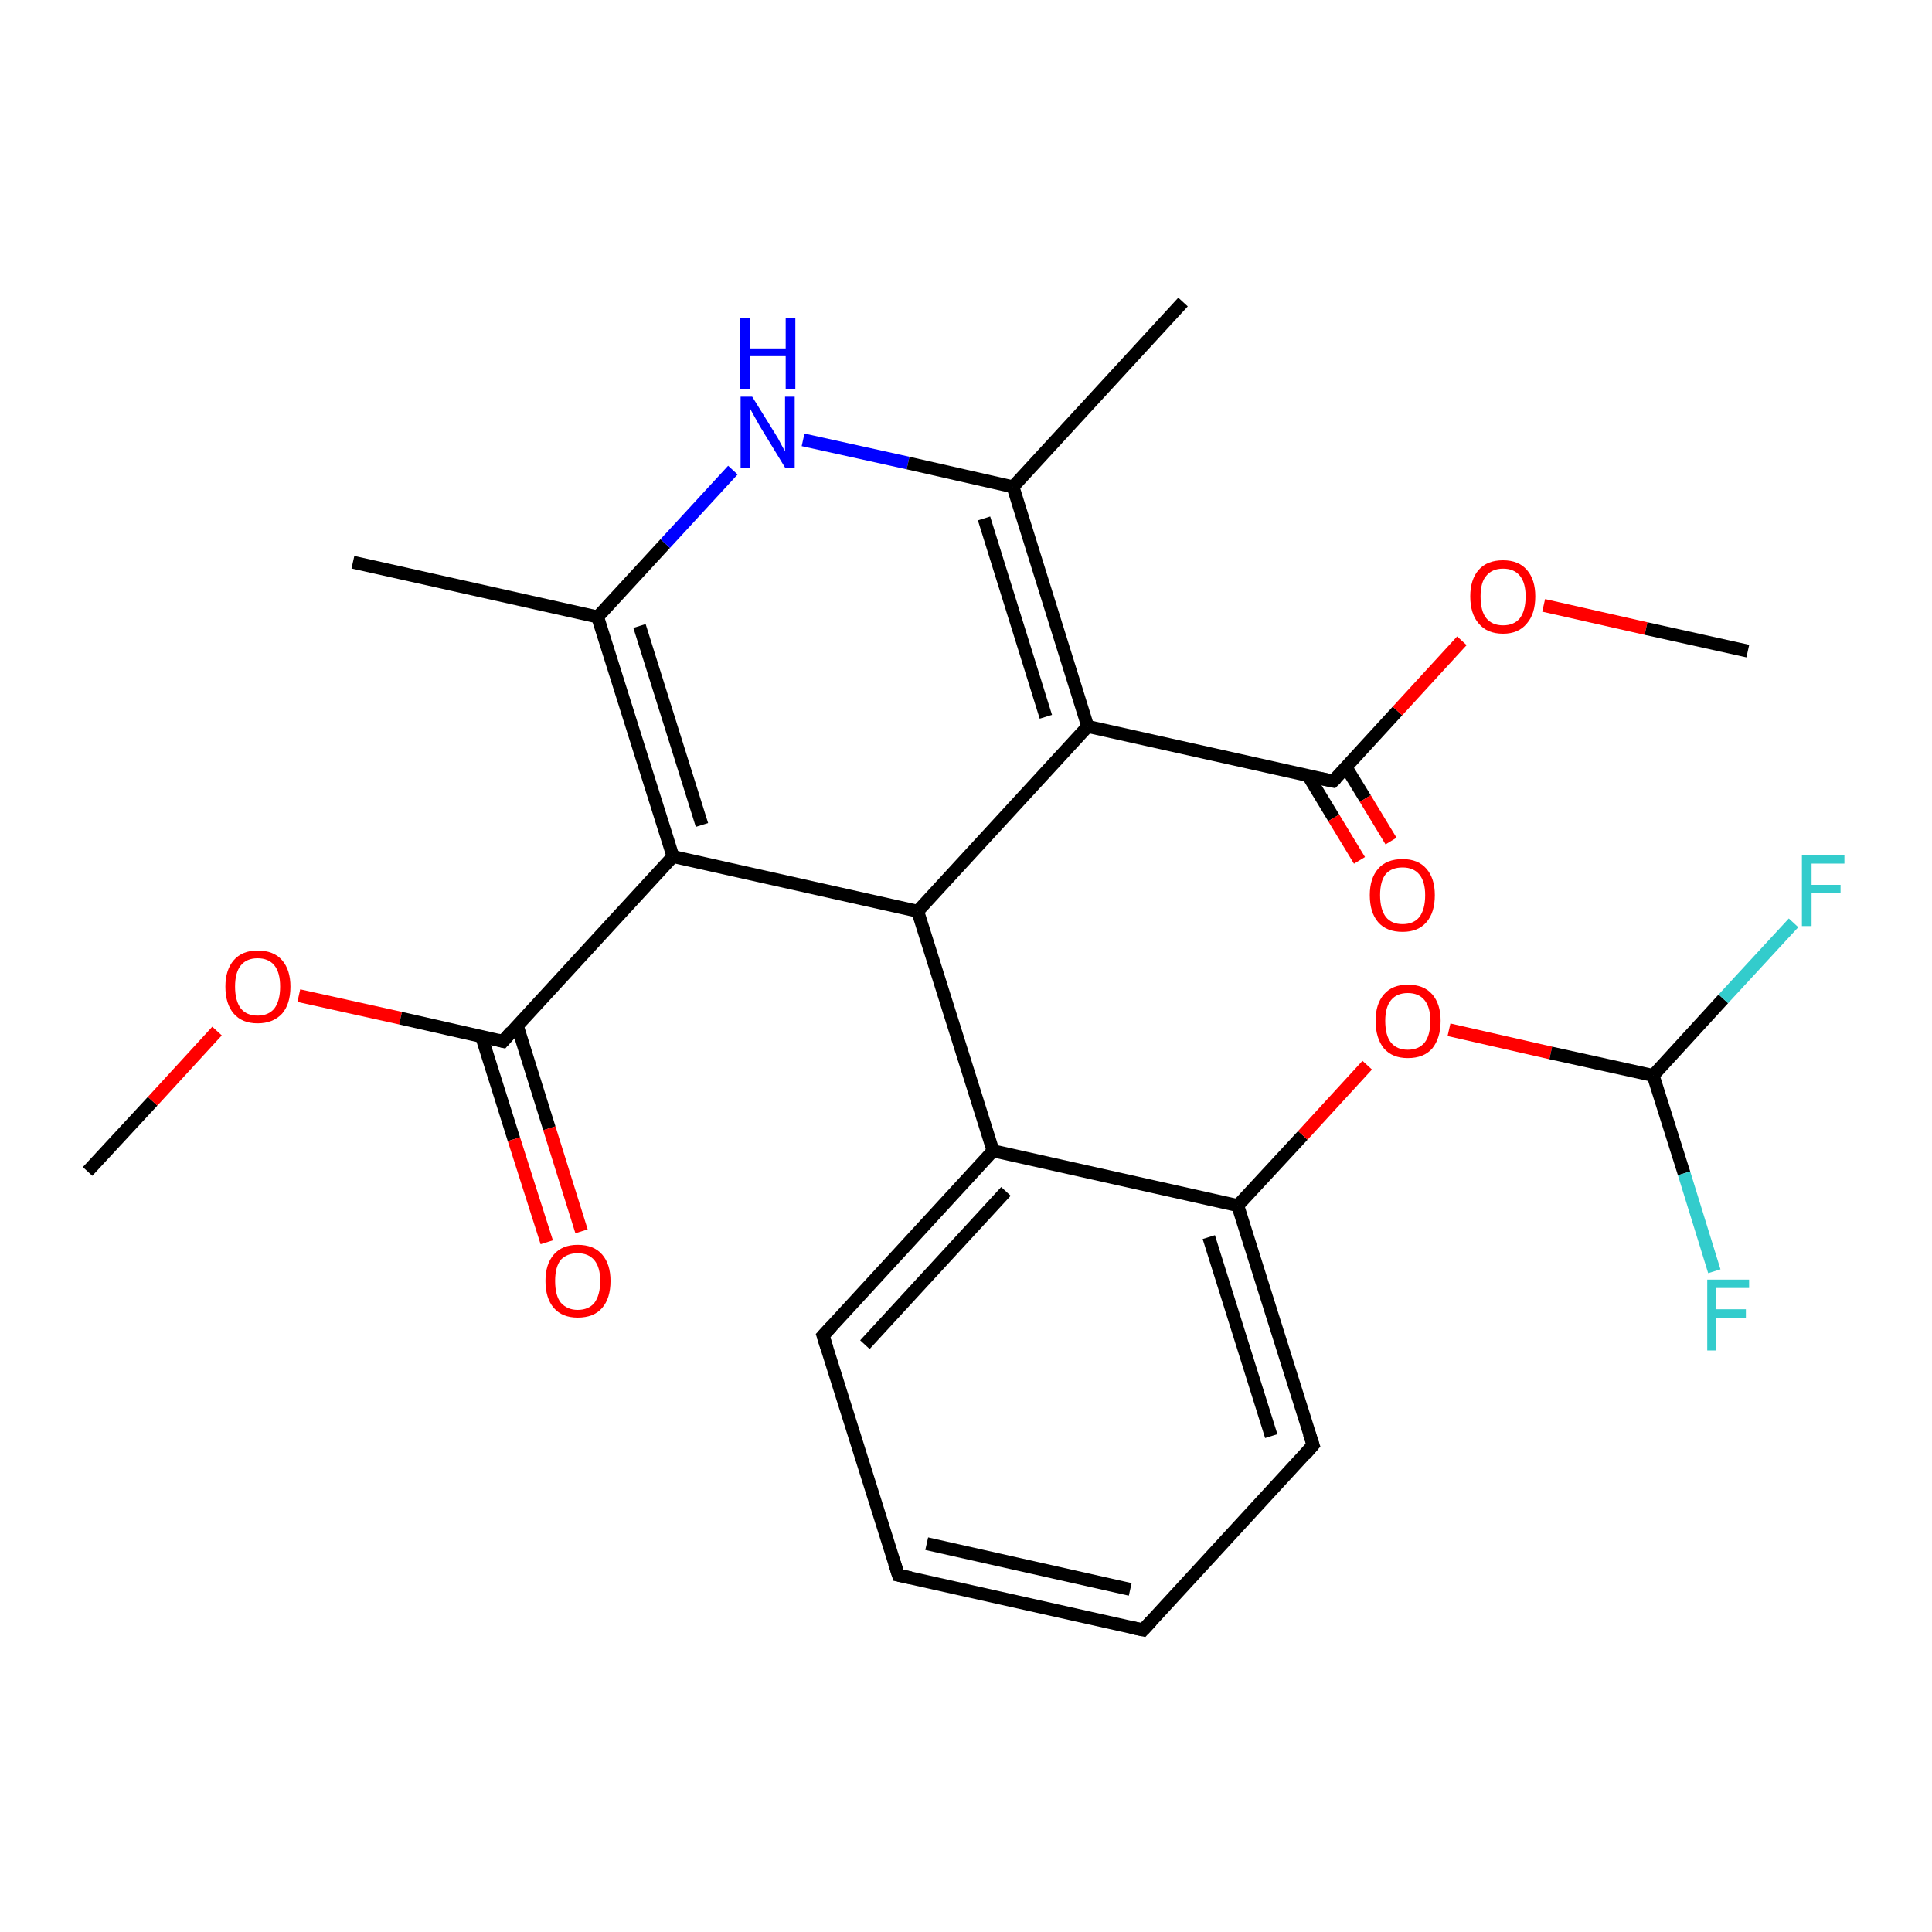 <?xml version='1.0' encoding='iso-8859-1'?>
<svg version='1.1' baseProfile='full'
              xmlns='http://www.w3.org/2000/svg'
                      xmlns:rdkit='http://www.rdkit.org/xml'
                      xmlns:xlink='http://www.w3.org/1999/xlink'
                  xml:space='preserve'
width='300px' height='300px' viewBox='0 0 300 300'>
<!-- END OF HEADER -->
<rect style='opacity:1.0;fill:#FFFFFF;stroke:none' width='300.0' height='300.0' x='0.0' y='0.0'> </rect>
<path class='bond-0 atom-0 atom-1' d='M 13.6,181.9 L 23.7,171.0' style='fill:none;fill-rule:evenodd;stroke:#000000;stroke-width:2.0px;stroke-linecap:butt;stroke-linejoin:miter;stroke-opacity:1' />
<path class='bond-0 atom-0 atom-1' d='M 23.7,171.0 L 33.7,160.1' style='fill:none;fill-rule:evenodd;stroke:#FF0000;stroke-width:2.0px;stroke-linecap:butt;stroke-linejoin:miter;stroke-opacity:1' />
<path class='bond-1 atom-1 atom-2' d='M 46.4,154.6 L 62.2,158.1' style='fill:none;fill-rule:evenodd;stroke:#FF0000;stroke-width:2.0px;stroke-linecap:butt;stroke-linejoin:miter;stroke-opacity:1' />
<path class='bond-1 atom-1 atom-2' d='M 62.2,158.1 L 78.1,161.7' style='fill:none;fill-rule:evenodd;stroke:#000000;stroke-width:2.0px;stroke-linecap:butt;stroke-linejoin:miter;stroke-opacity:1' />
<path class='bond-2 atom-2 atom-3' d='M 74.8,161.0 L 79.8,176.9' style='fill:none;fill-rule:evenodd;stroke:#000000;stroke-width:2.0px;stroke-linecap:butt;stroke-linejoin:miter;stroke-opacity:1' />
<path class='bond-2 atom-2 atom-3' d='M 79.8,176.9 L 84.9,192.9' style='fill:none;fill-rule:evenodd;stroke:#FF0000;stroke-width:2.0px;stroke-linecap:butt;stroke-linejoin:miter;stroke-opacity:1' />
<path class='bond-2 atom-2 atom-3' d='M 80.3,159.2 L 85.3,175.2' style='fill:none;fill-rule:evenodd;stroke:#000000;stroke-width:2.0px;stroke-linecap:butt;stroke-linejoin:miter;stroke-opacity:1' />
<path class='bond-2 atom-2 atom-3' d='M 85.3,175.2 L 90.3,191.2' style='fill:none;fill-rule:evenodd;stroke:#FF0000;stroke-width:2.0px;stroke-linecap:butt;stroke-linejoin:miter;stroke-opacity:1' />
<path class='bond-3 atom-2 atom-4' d='M 78.1,161.7 L 104.5,133.0' style='fill:none;fill-rule:evenodd;stroke:#000000;stroke-width:2.0px;stroke-linecap:butt;stroke-linejoin:miter;stroke-opacity:1' />
<path class='bond-4 atom-4 atom-5' d='M 104.5,133.0 L 92.8,95.8' style='fill:none;fill-rule:evenodd;stroke:#000000;stroke-width:2.0px;stroke-linecap:butt;stroke-linejoin:miter;stroke-opacity:1' />
<path class='bond-4 atom-4 atom-5' d='M 109.0,128.1 L 99.3,97.2' style='fill:none;fill-rule:evenodd;stroke:#000000;stroke-width:2.0px;stroke-linecap:butt;stroke-linejoin:miter;stroke-opacity:1' />
<path class='bond-5 atom-5 atom-6' d='M 92.8,95.8 L 54.8,87.3' style='fill:none;fill-rule:evenodd;stroke:#000000;stroke-width:2.0px;stroke-linecap:butt;stroke-linejoin:miter;stroke-opacity:1' />
<path class='bond-6 atom-5 atom-7' d='M 92.8,95.8 L 103.3,84.4' style='fill:none;fill-rule:evenodd;stroke:#000000;stroke-width:2.0px;stroke-linecap:butt;stroke-linejoin:miter;stroke-opacity:1' />
<path class='bond-6 atom-5 atom-7' d='M 103.3,84.4 L 113.8,73.0' style='fill:none;fill-rule:evenodd;stroke:#0000FF;stroke-width:2.0px;stroke-linecap:butt;stroke-linejoin:miter;stroke-opacity:1' />
<path class='bond-7 atom-7 atom-8' d='M 124.7,68.3 L 141.0,71.9' style='fill:none;fill-rule:evenodd;stroke:#0000FF;stroke-width:2.0px;stroke-linecap:butt;stroke-linejoin:miter;stroke-opacity:1' />
<path class='bond-7 atom-7 atom-8' d='M 141.0,71.9 L 157.3,75.6' style='fill:none;fill-rule:evenodd;stroke:#000000;stroke-width:2.0px;stroke-linecap:butt;stroke-linejoin:miter;stroke-opacity:1' />
<path class='bond-8 atom-8 atom-9' d='M 157.3,75.6 L 183.7,46.9' style='fill:none;fill-rule:evenodd;stroke:#000000;stroke-width:2.0px;stroke-linecap:butt;stroke-linejoin:miter;stroke-opacity:1' />
<path class='bond-9 atom-8 atom-10' d='M 157.3,75.6 L 168.9,112.8' style='fill:none;fill-rule:evenodd;stroke:#000000;stroke-width:2.0px;stroke-linecap:butt;stroke-linejoin:miter;stroke-opacity:1' />
<path class='bond-9 atom-8 atom-10' d='M 152.8,80.5 L 162.4,111.3' style='fill:none;fill-rule:evenodd;stroke:#000000;stroke-width:2.0px;stroke-linecap:butt;stroke-linejoin:miter;stroke-opacity:1' />
<path class='bond-10 atom-10 atom-11' d='M 168.9,112.8 L 142.5,141.5' style='fill:none;fill-rule:evenodd;stroke:#000000;stroke-width:2.0px;stroke-linecap:butt;stroke-linejoin:miter;stroke-opacity:1' />
<path class='bond-11 atom-11 atom-12' d='M 142.5,141.5 L 154.2,178.7' style='fill:none;fill-rule:evenodd;stroke:#000000;stroke-width:2.0px;stroke-linecap:butt;stroke-linejoin:miter;stroke-opacity:1' />
<path class='bond-12 atom-12 atom-13' d='M 154.2,178.7 L 127.8,207.4' style='fill:none;fill-rule:evenodd;stroke:#000000;stroke-width:2.0px;stroke-linecap:butt;stroke-linejoin:miter;stroke-opacity:1' />
<path class='bond-12 atom-12 atom-13' d='M 156.2,185.0 L 134.3,208.8' style='fill:none;fill-rule:evenodd;stroke:#000000;stroke-width:2.0px;stroke-linecap:butt;stroke-linejoin:miter;stroke-opacity:1' />
<path class='bond-13 atom-13 atom-14' d='M 127.8,207.4 L 139.5,244.6' style='fill:none;fill-rule:evenodd;stroke:#000000;stroke-width:2.0px;stroke-linecap:butt;stroke-linejoin:miter;stroke-opacity:1' />
<path class='bond-14 atom-14 atom-15' d='M 139.5,244.6 L 177.5,253.1' style='fill:none;fill-rule:evenodd;stroke:#000000;stroke-width:2.0px;stroke-linecap:butt;stroke-linejoin:miter;stroke-opacity:1' />
<path class='bond-14 atom-14 atom-15' d='M 143.9,239.7 L 175.5,246.8' style='fill:none;fill-rule:evenodd;stroke:#000000;stroke-width:2.0px;stroke-linecap:butt;stroke-linejoin:miter;stroke-opacity:1' />
<path class='bond-15 atom-15 atom-16' d='M 177.5,253.1 L 203.9,224.4' style='fill:none;fill-rule:evenodd;stroke:#000000;stroke-width:2.0px;stroke-linecap:butt;stroke-linejoin:miter;stroke-opacity:1' />
<path class='bond-16 atom-16 atom-17' d='M 203.9,224.4 L 192.2,187.2' style='fill:none;fill-rule:evenodd;stroke:#000000;stroke-width:2.0px;stroke-linecap:butt;stroke-linejoin:miter;stroke-opacity:1' />
<path class='bond-16 atom-16 atom-17' d='M 197.4,223.0 L 187.7,192.1' style='fill:none;fill-rule:evenodd;stroke:#000000;stroke-width:2.0px;stroke-linecap:butt;stroke-linejoin:miter;stroke-opacity:1' />
<path class='bond-17 atom-17 atom-18' d='M 192.2,187.2 L 202.3,176.3' style='fill:none;fill-rule:evenodd;stroke:#000000;stroke-width:2.0px;stroke-linecap:butt;stroke-linejoin:miter;stroke-opacity:1' />
<path class='bond-17 atom-17 atom-18' d='M 202.3,176.3 L 212.3,165.4' style='fill:none;fill-rule:evenodd;stroke:#FF0000;stroke-width:2.0px;stroke-linecap:butt;stroke-linejoin:miter;stroke-opacity:1' />
<path class='bond-18 atom-18 atom-19' d='M 225.0,159.9 L 240.8,163.5' style='fill:none;fill-rule:evenodd;stroke:#FF0000;stroke-width:2.0px;stroke-linecap:butt;stroke-linejoin:miter;stroke-opacity:1' />
<path class='bond-18 atom-18 atom-19' d='M 240.8,163.5 L 256.7,167.0' style='fill:none;fill-rule:evenodd;stroke:#000000;stroke-width:2.0px;stroke-linecap:butt;stroke-linejoin:miter;stroke-opacity:1' />
<path class='bond-19 atom-19 atom-20' d='M 256.7,167.0 L 267.6,155.1' style='fill:none;fill-rule:evenodd;stroke:#000000;stroke-width:2.0px;stroke-linecap:butt;stroke-linejoin:miter;stroke-opacity:1' />
<path class='bond-19 atom-19 atom-20' d='M 267.6,155.1 L 278.5,143.3' style='fill:none;fill-rule:evenodd;stroke:#33CCCC;stroke-width:2.0px;stroke-linecap:butt;stroke-linejoin:miter;stroke-opacity:1' />
<path class='bond-20 atom-19 atom-21' d='M 256.7,167.0 L 261.5,182.2' style='fill:none;fill-rule:evenodd;stroke:#000000;stroke-width:2.0px;stroke-linecap:butt;stroke-linejoin:miter;stroke-opacity:1' />
<path class='bond-20 atom-19 atom-21' d='M 261.5,182.2 L 266.2,197.4' style='fill:none;fill-rule:evenodd;stroke:#33CCCC;stroke-width:2.0px;stroke-linecap:butt;stroke-linejoin:miter;stroke-opacity:1' />
<path class='bond-21 atom-10 atom-22' d='M 168.9,112.8 L 207.0,121.3' style='fill:none;fill-rule:evenodd;stroke:#000000;stroke-width:2.0px;stroke-linecap:butt;stroke-linejoin:miter;stroke-opacity:1' />
<path class='bond-22 atom-22 atom-23' d='M 203.1,120.4 L 207.1,127.0' style='fill:none;fill-rule:evenodd;stroke:#000000;stroke-width:2.0px;stroke-linecap:butt;stroke-linejoin:miter;stroke-opacity:1' />
<path class='bond-22 atom-22 atom-23' d='M 207.1,127.0 L 211.1,133.6' style='fill:none;fill-rule:evenodd;stroke:#FF0000;stroke-width:2.0px;stroke-linecap:butt;stroke-linejoin:miter;stroke-opacity:1' />
<path class='bond-22 atom-22 atom-23' d='M 209.0,119.1 L 212.0,124.0' style='fill:none;fill-rule:evenodd;stroke:#000000;stroke-width:2.0px;stroke-linecap:butt;stroke-linejoin:miter;stroke-opacity:1' />
<path class='bond-22 atom-22 atom-23' d='M 212.0,124.0 L 216.0,130.6' style='fill:none;fill-rule:evenodd;stroke:#FF0000;stroke-width:2.0px;stroke-linecap:butt;stroke-linejoin:miter;stroke-opacity:1' />
<path class='bond-23 atom-22 atom-24' d='M 207.0,121.3 L 217.0,110.4' style='fill:none;fill-rule:evenodd;stroke:#000000;stroke-width:2.0px;stroke-linecap:butt;stroke-linejoin:miter;stroke-opacity:1' />
<path class='bond-23 atom-22 atom-24' d='M 217.0,110.4 L 227.0,99.5' style='fill:none;fill-rule:evenodd;stroke:#FF0000;stroke-width:2.0px;stroke-linecap:butt;stroke-linejoin:miter;stroke-opacity:1' />
<path class='bond-24 atom-24 atom-25' d='M 239.7,94.0 L 255.6,97.6' style='fill:none;fill-rule:evenodd;stroke:#FF0000;stroke-width:2.0px;stroke-linecap:butt;stroke-linejoin:miter;stroke-opacity:1' />
<path class='bond-24 atom-24 atom-25' d='M 255.6,97.6 L 271.4,101.1' style='fill:none;fill-rule:evenodd;stroke:#000000;stroke-width:2.0px;stroke-linecap:butt;stroke-linejoin:miter;stroke-opacity:1' />
<path class='bond-25 atom-11 atom-4' d='M 142.5,141.5 L 104.5,133.0' style='fill:none;fill-rule:evenodd;stroke:#000000;stroke-width:2.0px;stroke-linecap:butt;stroke-linejoin:miter;stroke-opacity:1' />
<path class='bond-26 atom-17 atom-12' d='M 192.2,187.2 L 154.2,178.7' style='fill:none;fill-rule:evenodd;stroke:#000000;stroke-width:2.0px;stroke-linecap:butt;stroke-linejoin:miter;stroke-opacity:1' />
<path d='M 77.3,161.5 L 78.1,161.7 L 79.4,160.2' style='fill:none;stroke:#000000;stroke-width:2.0px;stroke-linecap:butt;stroke-linejoin:miter;stroke-opacity:1;' />
<path d='M 129.1,206.0 L 127.8,207.4 L 128.4,209.3' style='fill:none;stroke:#000000;stroke-width:2.0px;stroke-linecap:butt;stroke-linejoin:miter;stroke-opacity:1;' />
<path d='M 138.9,242.7 L 139.5,244.6 L 141.4,245.0' style='fill:none;stroke:#000000;stroke-width:2.0px;stroke-linecap:butt;stroke-linejoin:miter;stroke-opacity:1;' />
<path d='M 175.6,252.7 L 177.5,253.1 L 178.8,251.7' style='fill:none;stroke:#000000;stroke-width:2.0px;stroke-linecap:butt;stroke-linejoin:miter;stroke-opacity:1;' />
<path d='M 202.6,225.9 L 203.9,224.4 L 203.3,222.6' style='fill:none;stroke:#000000;stroke-width:2.0px;stroke-linecap:butt;stroke-linejoin:miter;stroke-opacity:1;' />
<path d='M 205.1,120.9 L 207.0,121.3 L 207.5,120.8' style='fill:none;stroke:#000000;stroke-width:2.0px;stroke-linecap:butt;stroke-linejoin:miter;stroke-opacity:1;' />
<path class='atom-1' d='M 35.0 153.2
Q 35.0 150.6, 36.3 149.1
Q 37.6 147.6, 40.0 147.6
Q 42.5 147.6, 43.8 149.1
Q 45.1 150.6, 45.1 153.2
Q 45.1 155.9, 43.8 157.4
Q 42.4 158.9, 40.0 158.9
Q 37.6 158.9, 36.3 157.4
Q 35.0 155.9, 35.0 153.2
M 40.0 157.7
Q 41.7 157.7, 42.6 156.6
Q 43.5 155.4, 43.5 153.2
Q 43.5 151.0, 42.6 149.9
Q 41.7 148.8, 40.0 148.8
Q 38.3 148.8, 37.4 149.9
Q 36.5 151.0, 36.5 153.2
Q 36.5 155.4, 37.4 156.6
Q 38.3 157.7, 40.0 157.7
' fill='#FF0000'/>
<path class='atom-3' d='M 84.7 198.9
Q 84.7 196.3, 86.0 194.8
Q 87.3 193.3, 89.7 193.3
Q 92.2 193.3, 93.5 194.8
Q 94.8 196.3, 94.8 198.9
Q 94.8 201.6, 93.5 203.1
Q 92.2 204.6, 89.7 204.6
Q 87.3 204.6, 86.0 203.1
Q 84.7 201.6, 84.7 198.9
M 89.7 203.4
Q 91.4 203.4, 92.3 202.3
Q 93.2 201.1, 93.2 198.9
Q 93.2 196.8, 92.3 195.7
Q 91.4 194.6, 89.7 194.6
Q 88.1 194.6, 87.1 195.6
Q 86.2 196.7, 86.2 198.9
Q 86.2 201.2, 87.1 202.3
Q 88.1 203.4, 89.7 203.4
' fill='#FF0000'/>
<path class='atom-7' d='M 116.8 61.6
L 120.4 67.4
Q 120.8 68.0, 121.3 69.0
Q 121.9 70.1, 121.9 70.1
L 121.9 61.6
L 123.4 61.6
L 123.4 72.6
L 121.9 72.6
L 118.0 66.2
Q 117.6 65.5, 117.1 64.6
Q 116.6 63.7, 116.5 63.5
L 116.5 72.6
L 115.0 72.6
L 115.0 61.6
L 116.8 61.6
' fill='#0000FF'/>
<path class='atom-7' d='M 114.9 49.4
L 116.4 49.4
L 116.4 54.1
L 122.0 54.1
L 122.0 49.4
L 123.5 49.4
L 123.5 60.4
L 122.0 60.4
L 122.0 55.3
L 116.4 55.3
L 116.4 60.4
L 114.9 60.4
L 114.9 49.4
' fill='#0000FF'/>
<path class='atom-18' d='M 213.6 158.5
Q 213.6 155.9, 214.9 154.4
Q 216.2 152.9, 218.6 152.9
Q 221.1 152.9, 222.4 154.4
Q 223.7 155.9, 223.7 158.5
Q 223.7 161.2, 222.4 162.8
Q 221.1 164.3, 218.6 164.3
Q 216.2 164.3, 214.9 162.8
Q 213.6 161.2, 213.6 158.5
M 218.6 163.0
Q 220.3 163.0, 221.2 161.9
Q 222.1 160.8, 222.1 158.5
Q 222.1 156.4, 221.2 155.3
Q 220.3 154.2, 218.6 154.2
Q 216.9 154.2, 216.0 155.3
Q 215.1 156.4, 215.1 158.5
Q 215.1 160.8, 216.0 161.9
Q 216.9 163.0, 218.6 163.0
' fill='#FF0000'/>
<path class='atom-20' d='M 279.8 132.8
L 286.4 132.8
L 286.4 134.1
L 281.3 134.1
L 281.3 137.4
L 285.8 137.4
L 285.8 138.7
L 281.3 138.7
L 281.3 143.8
L 279.8 143.8
L 279.8 132.8
' fill='#33CCCC'/>
<path class='atom-21' d='M 265.1 198.7
L 271.6 198.7
L 271.6 200.0
L 266.5 200.0
L 266.5 203.3
L 271.1 203.3
L 271.1 204.6
L 266.5 204.6
L 266.5 209.7
L 265.1 209.7
L 265.1 198.7
' fill='#33CCCC'/>
<path class='atom-23' d='M 212.7 139.0
Q 212.7 136.4, 214.0 134.9
Q 215.3 133.4, 217.8 133.4
Q 220.2 133.4, 221.5 134.9
Q 222.8 136.4, 222.8 139.0
Q 222.8 141.7, 221.5 143.2
Q 220.2 144.7, 217.8 144.7
Q 215.3 144.7, 214.0 143.2
Q 212.7 141.7, 212.7 139.0
M 217.8 143.5
Q 219.5 143.5, 220.4 142.4
Q 221.3 141.2, 221.3 139.0
Q 221.3 136.9, 220.4 135.8
Q 219.5 134.7, 217.8 134.7
Q 216.1 134.7, 215.2 135.7
Q 214.3 136.8, 214.3 139.0
Q 214.3 141.2, 215.2 142.4
Q 216.1 143.5, 217.8 143.5
' fill='#FF0000'/>
<path class='atom-24' d='M 228.3 92.6
Q 228.3 90.0, 229.6 88.5
Q 230.9 87.0, 233.4 87.0
Q 235.8 87.0, 237.1 88.5
Q 238.4 90.0, 238.4 92.6
Q 238.4 95.3, 237.1 96.8
Q 235.8 98.4, 233.4 98.4
Q 230.9 98.4, 229.6 96.8
Q 228.3 95.3, 228.3 92.6
M 233.4 97.1
Q 235.1 97.1, 236.0 96.0
Q 236.9 94.8, 236.9 92.6
Q 236.9 90.5, 236.0 89.4
Q 235.1 88.3, 233.4 88.3
Q 231.7 88.3, 230.8 89.4
Q 229.9 90.4, 229.9 92.6
Q 229.9 94.9, 230.8 96.0
Q 231.7 97.1, 233.4 97.1
' fill='#FF0000'/>
</svg>
